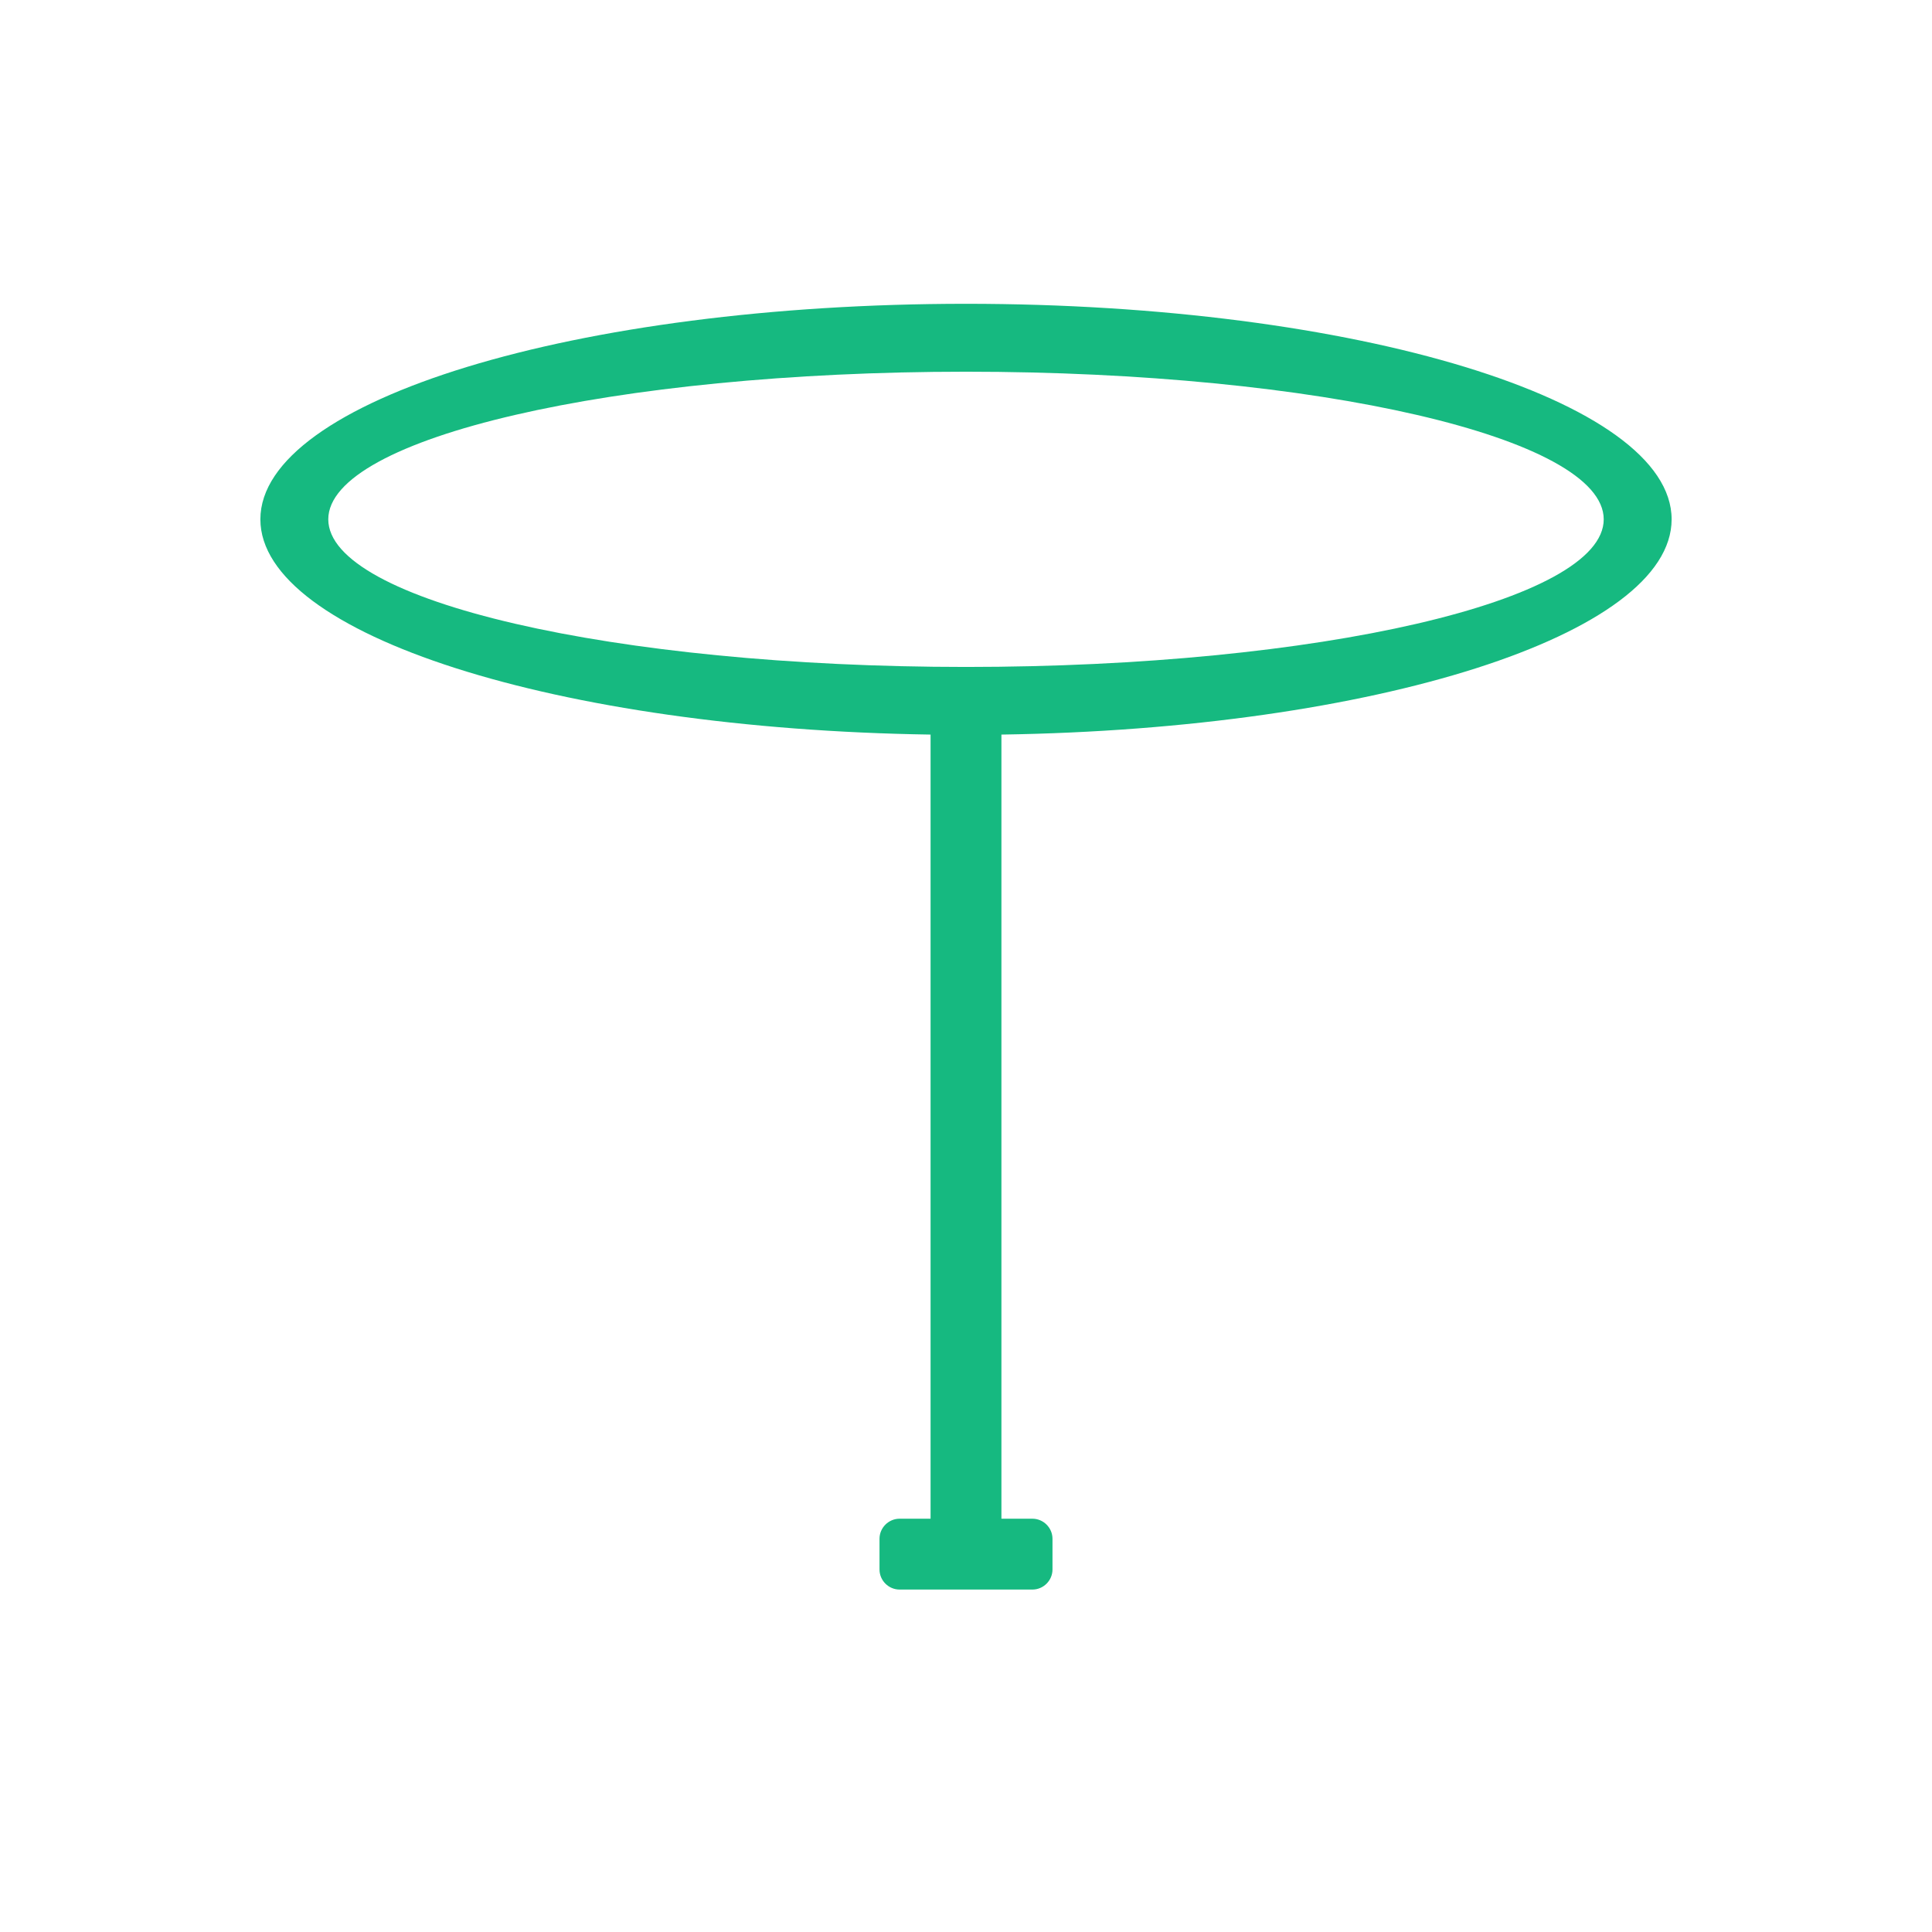 <?xml version="1.0" encoding="UTF-8"?>
<!DOCTYPE svg PUBLIC "-//W3C//DTD SVG 1.1//EN" "http://www.w3.org/Graphics/SVG/1.1/DTD/svg11.dtd">
<!-- Creator: CorelDRAW X7 -->
<svg xmlns="http://www.w3.org/2000/svg" xml:space="preserve" width="554.043mm" height="554.043mm" version="1.1" style="shape-rendering:geometricPrecision; text-rendering:geometricPrecision; image-rendering:optimizeQuality; fill-rule:evenodd; clip-rule:evenodd"
viewBox="0 0 409260 409260"
 xmlns:xlink="http://www.w3.org/1999/xlink">
 <defs>
  <style type="text/css">
   <![CDATA[
    .fil0 {fill:none}
    .fil1 {fill:#16B980}
   ]]>
  </style>
 </defs>
 <g id="Слой_x0020_1">
  <rect class="fil0" width="409260" height="409260"/>
  <path class="fil1" d="M204630 64354c82553,0 149474,20441 149474,45656 0,24446 -62905,44404 -141971,45598l0 166104 6563 0c2339,0 4255,1918 4255,4257l0 6494c0,2339 -1916,4257 -4255,4257l-28131 0c-2339,0 -4256,-1918 -4256,-4257l0 -6494c0,-2339 1917,-4257 4256,-4257l6561 0 0 -166104c-79066,-1194 -141970,-21152 -141970,-45598 0,-25215 66922,-45656 149474,-45656zm0 14385c74608,0 135090,14000 135090,31271 0,17270 -60482,31271 -135090,31271 -74608,0 -135090,-14001 -135090,-31271 0,-17271 60482,-31271 135090,-31271z"/>
 </g>
</svg>
